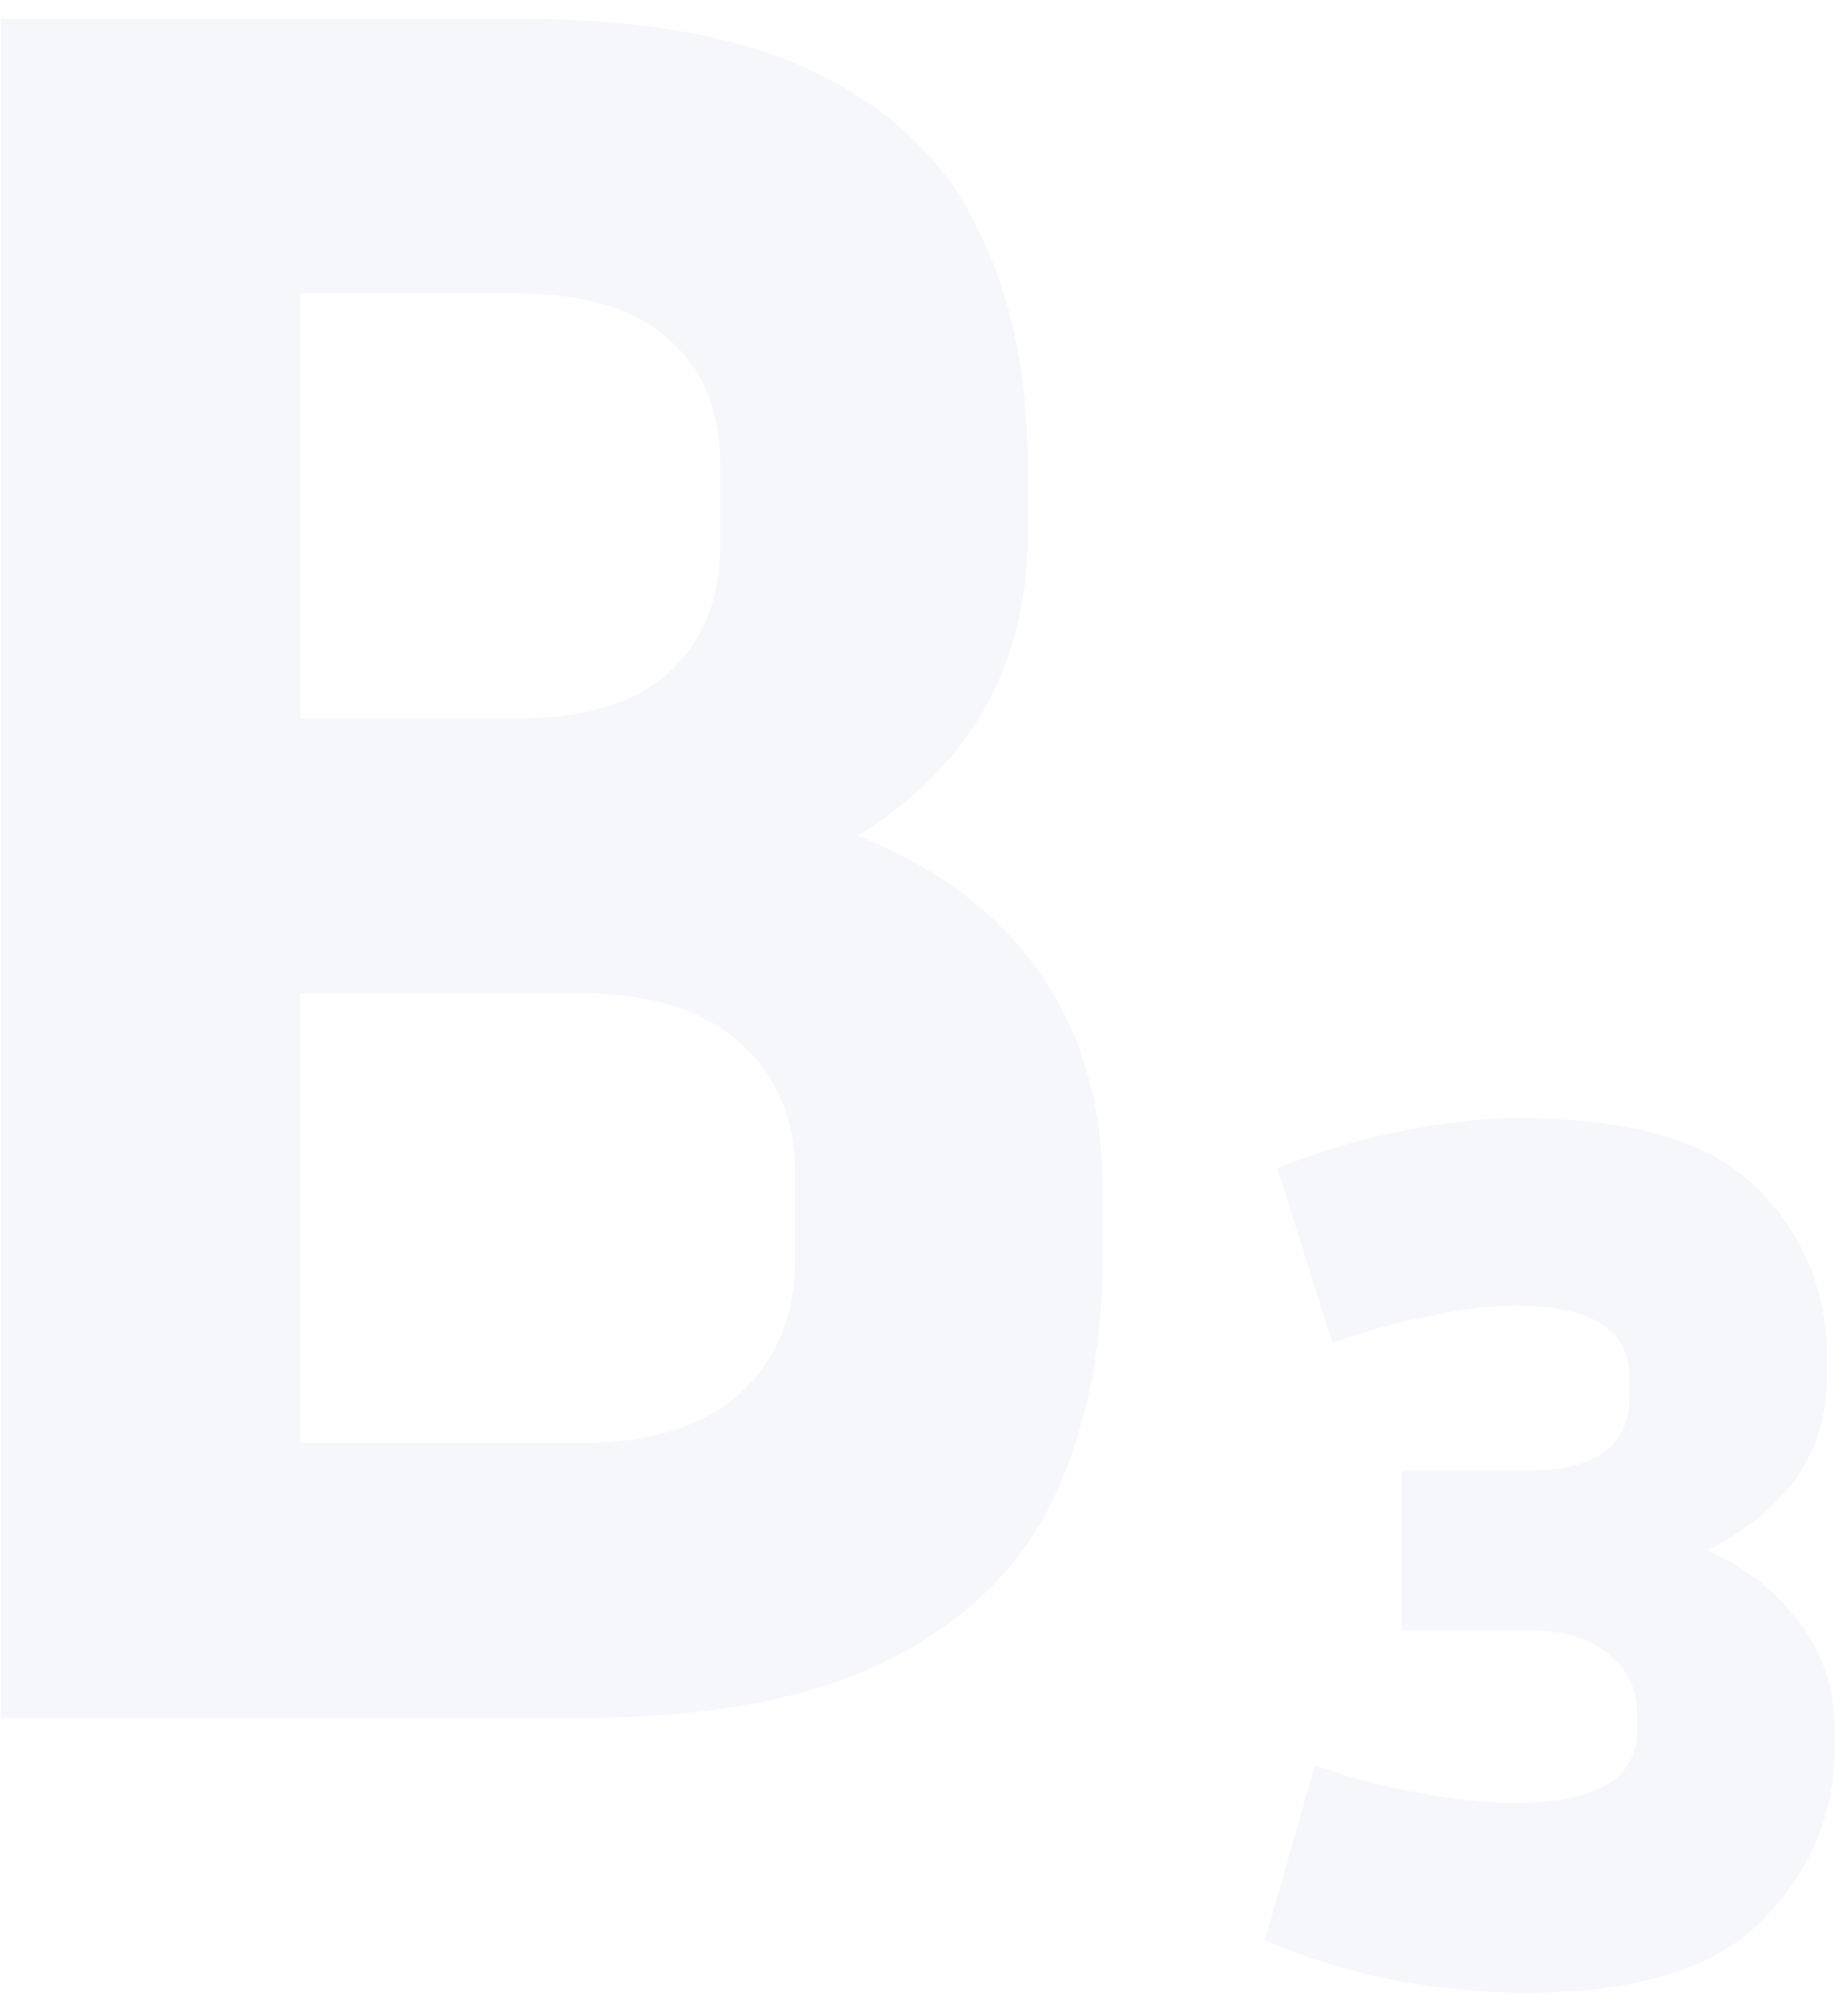 <svg width="71" height="77" fill="none" xmlns="http://www.w3.org/2000/svg"><g filter="url(#filter0_ii)"><path d="M.024 66V.72h19.872c4.864 0 8.704.704 11.52 2.112 2.88 1.408 4.928 3.392 6.144 5.952 1.28 2.56 1.92 5.568 1.92 9.024v2.688c0 5.056-2.176 8.928-6.528 11.616 3.072 1.216 5.408 2.976 7.008 5.28 1.6 2.304 2.4 5.056 2.4 8.256v2.688c0 3.52-.64 6.624-1.92 9.312-1.28 2.624-3.392 4.672-6.336 6.144C31.16 65.264 27.224 66 22.296 66H.024zm19.872-54.72h-8.352V27.6h8.352c2.56 0 4.48-.576 5.76-1.728 1.344-1.216 2.016-2.848 2.016-4.896v-3.168c0-2.048-.672-3.648-2.016-4.8-1.28-1.152-3.2-1.728-5.76-1.728zm2.4 26.88H11.544v17.28h10.752c2.688 0 4.736-.64 6.144-1.92 1.408-1.28 2.112-3.008 2.112-5.184v-3.168c0-2.176-.704-3.872-2.112-5.088-1.408-1.28-3.456-1.92-6.144-1.92zm48.188 28.992c0 2.56-.928 4.768-2.784 6.624-1.792 1.856-4.832 2.784-9.12 2.784-1.6 0-3.264-.16-4.992-.48a24.838 24.838 0 01-4.992-1.536l1.92-6.72c1.472.512 2.816.864 4.032 1.056 1.28.256 2.496.384 3.648.384 3.136 0 4.704-.928 4.704-2.784v-.672c0-.896-.352-1.632-1.056-2.208-.704-.64-1.728-.96-3.072-.96h-4.896v-6.144h4.896c2.56 0 3.84-.96 3.84-2.88v-.672c0-1.856-1.472-2.784-4.416-2.784-.96 0-2.016.128-3.168.384-1.088.192-2.368.544-3.84 1.056l-2.112-6.72c1.792-.704 3.424-1.184 4.896-1.44 1.536-.32 3.008-.48 4.416-.48 4.288 0 7.328.896 9.12 2.688 1.792 1.792 2.688 3.968 2.688 6.528v.672c0 1.536-.416 2.88-1.248 4.032-.832 1.088-1.952 1.984-3.36 2.688 1.472.64 2.656 1.568 3.552 2.784.896 1.152 1.344 2.528 1.344 4.128v.672z" fill="#F5F7FA"/></g><defs><filter id="filter0_ii" x="-5.976" y="-5.28" width="82.46" height="87.84" filterUnits="userSpaceOnUse" color-interpolation-filters="sRGB"><feFlood flood-opacity="0" result="BackgroundImageFix"/><feBlend in="SourceGraphic" in2="BackgroundImageFix" result="shape"/><feColorMatrix in="SourceAlpha" values="0 0 0 0 0 0 0 0 0 0 0 0 0 0 0 0 0 0 127 0" result="hardAlpha"/><feOffset dx="-6" dy="-6"/><feGaussianBlur stdDeviation="8"/><feComposite in2="hardAlpha" operator="arithmetic" k2="-1" k3="1"/><feColorMatrix values="0 0 0 0 1 0 0 0 0 1 0 0 0 0 1 0 0 0 0.25 0"/><feBlend in2="shape" result="effect1_innerShadow"/><feColorMatrix in="SourceAlpha" values="0 0 0 0 0 0 0 0 0 0 0 0 0 0 0 0 0 0 127 0" result="hardAlpha"/><feOffset dx="6" dy="6"/><feGaussianBlur stdDeviation="8"/><feComposite in2="hardAlpha" operator="arithmetic" k2="-1" k3="1"/><feColorMatrix values="0 0 0 0 0.788 0 0 0 0 0.829 0 0 0 0 0.859 0 0 0 0.5 0"/><feBlend in2="effect1_innerShadow" result="effect2_innerShadow"/></filter></defs></svg>